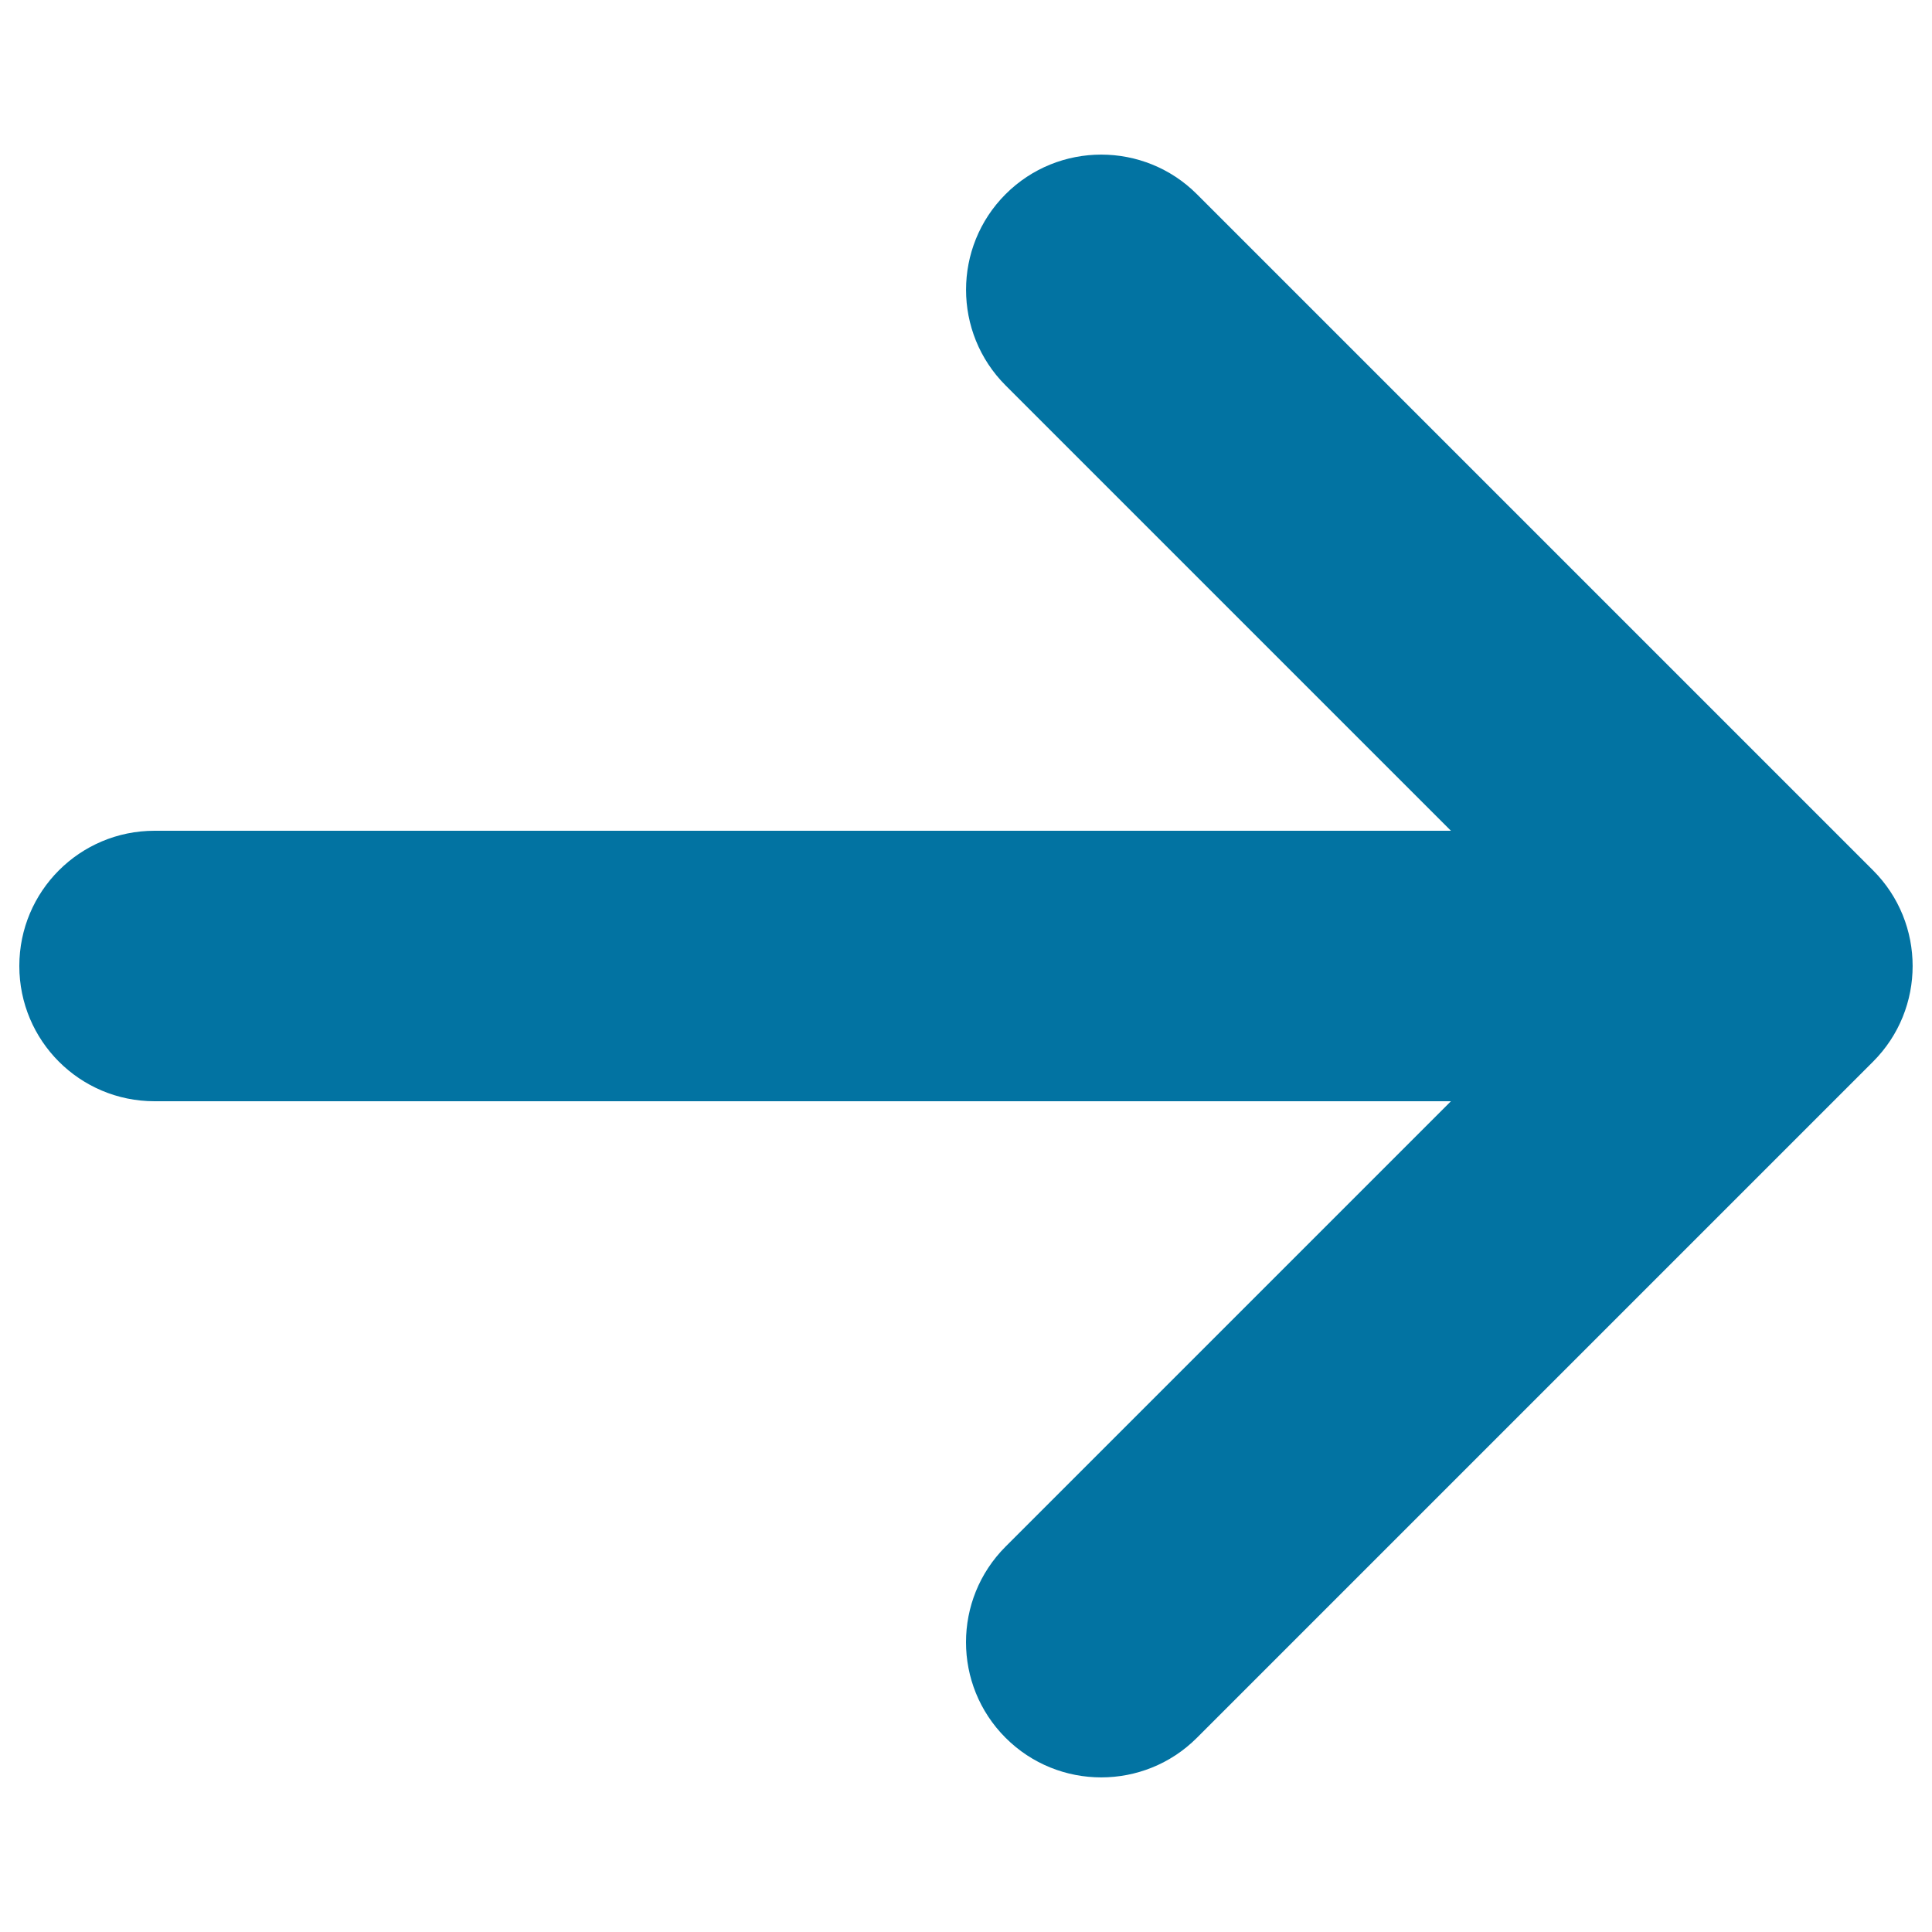 <svg xmlns="http://www.w3.org/2000/svg" viewBox="0 0 1000 1000" style="fill:#0273a2">
<title>Right Arrow SVG icon</title>
<g><path d="M619.5,899.5l350-350c27.3-27.3,27.3-71.7,0-99l-350-350c-27.3-27.3-71.7-27.3-99,0c-27.3,27.3-27.3,71.7,0,99L751,430H80c-38.7,0-70,31.3-70,70c0,38.7,31.3,70,70,70h671L520.5,800.5C506.8,814.2,500,832.1,500,850c0,17.9,6.8,35.8,20.5,49.5C547.8,926.8,592.2,926.8,619.5,899.5z"/></g>
</svg>